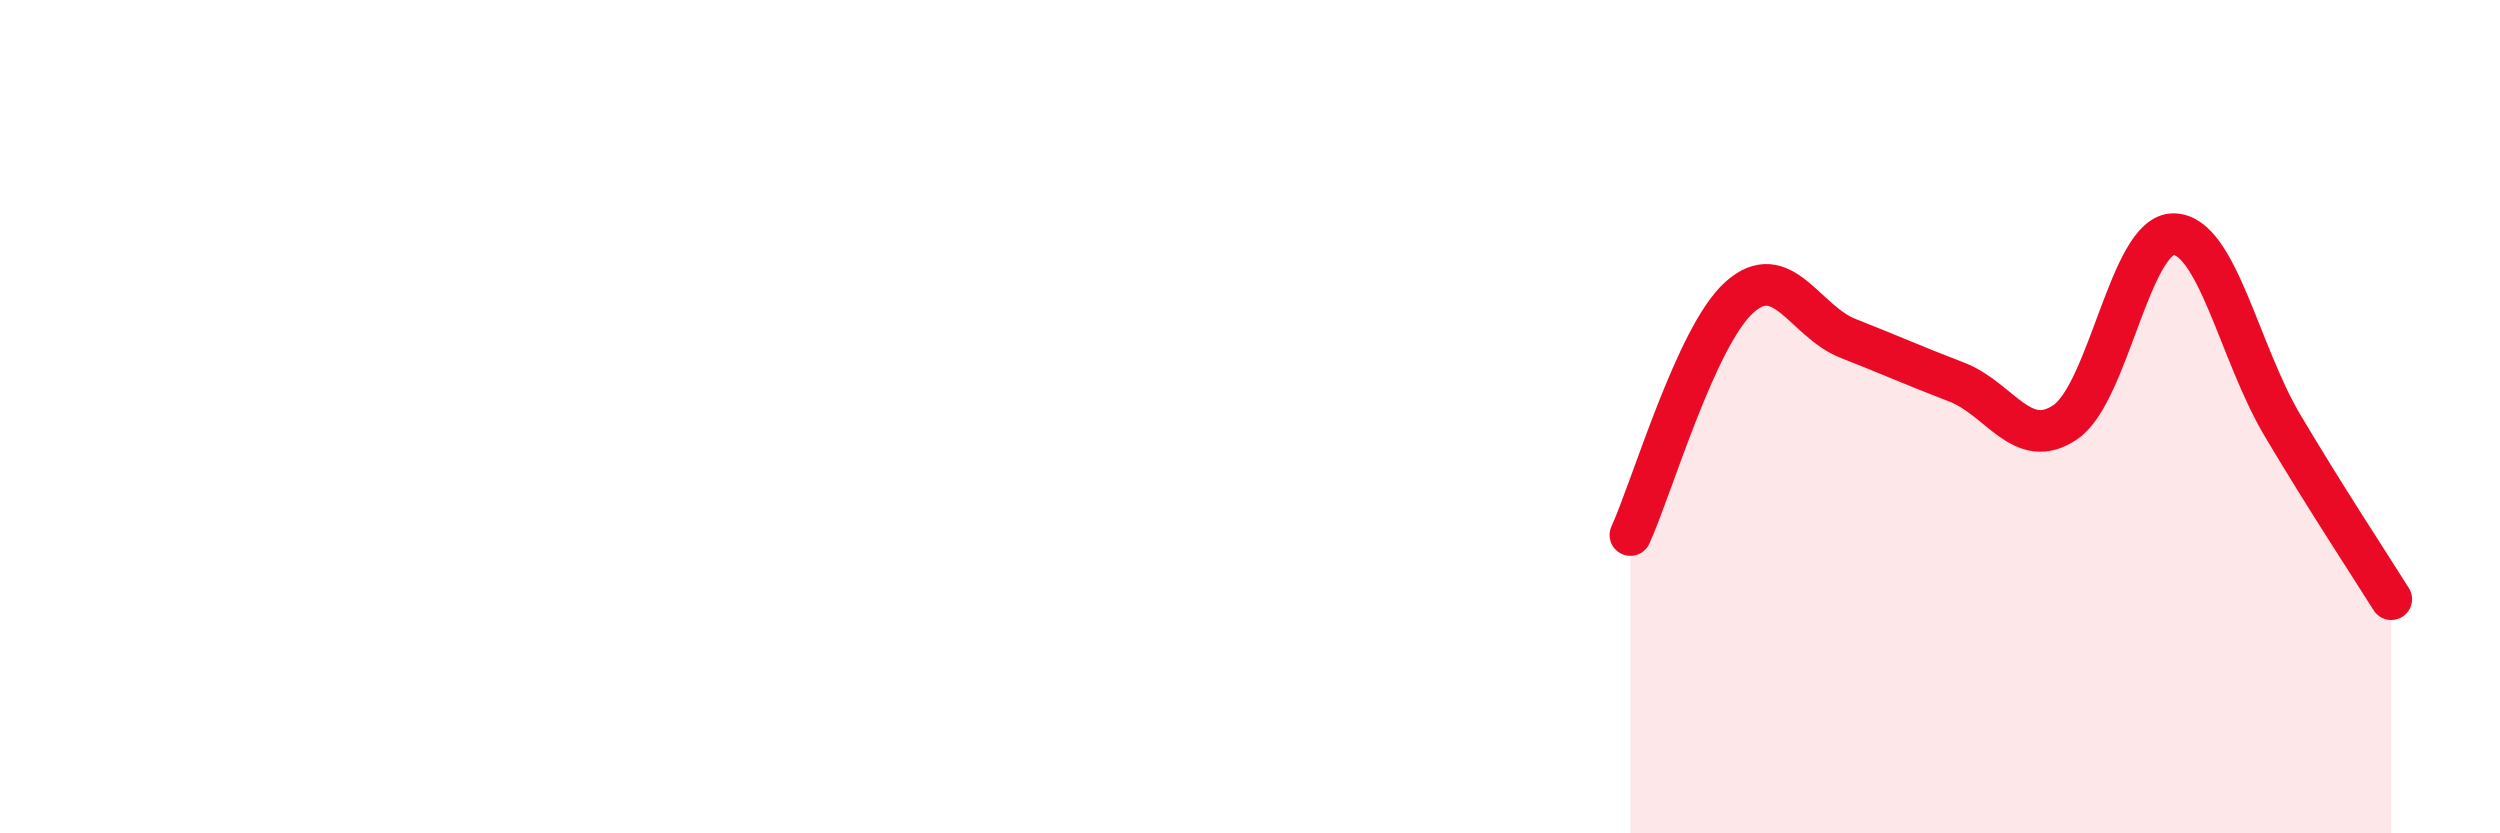 
    <svg width="60" height="20" viewBox="0 0 60 20" xmlns="http://www.w3.org/2000/svg">
      <path
        d="M 39.13,12.84 C 39.65,11.7 40.7,8.08 41.74,7.14 C 42.78,6.2 43.31,7.71 44.35,8.12 C 45.39,8.53 45.92,8.77 46.96,9.17 C 48,9.57 48.53,10.84 49.57,10.13 C 50.61,9.42 51.13,5.6 52.17,5.62 C 53.21,5.64 53.74,8.46 54.78,10.21 C 55.82,11.96 56.87,13.55 57.39,14.38L57.39 20L39.13 20Z"
        fill="#EB0A25"
        opacity="0.1"
        stroke-linecap="round"
        stroke-linejoin="round"
      />
      <path
        d="M 39.13,12.84 C 39.65,11.7 40.7,8.08 41.74,7.14 C 42.78,6.2 43.31,7.71 44.35,8.12 C 45.39,8.53 45.92,8.77 46.96,9.17 C 48,9.57 48.53,10.84 49.57,10.13 C 50.61,9.42 51.13,5.6 52.17,5.62 C 53.21,5.64 53.74,8.46 54.78,10.21 C 55.82,11.96 56.87,13.55 57.39,14.38"
        stroke="#EB0A25"
        stroke-width="1"
        fill="none"
        stroke-linecap="round"
        stroke-linejoin="round"
      />
    </svg>
  